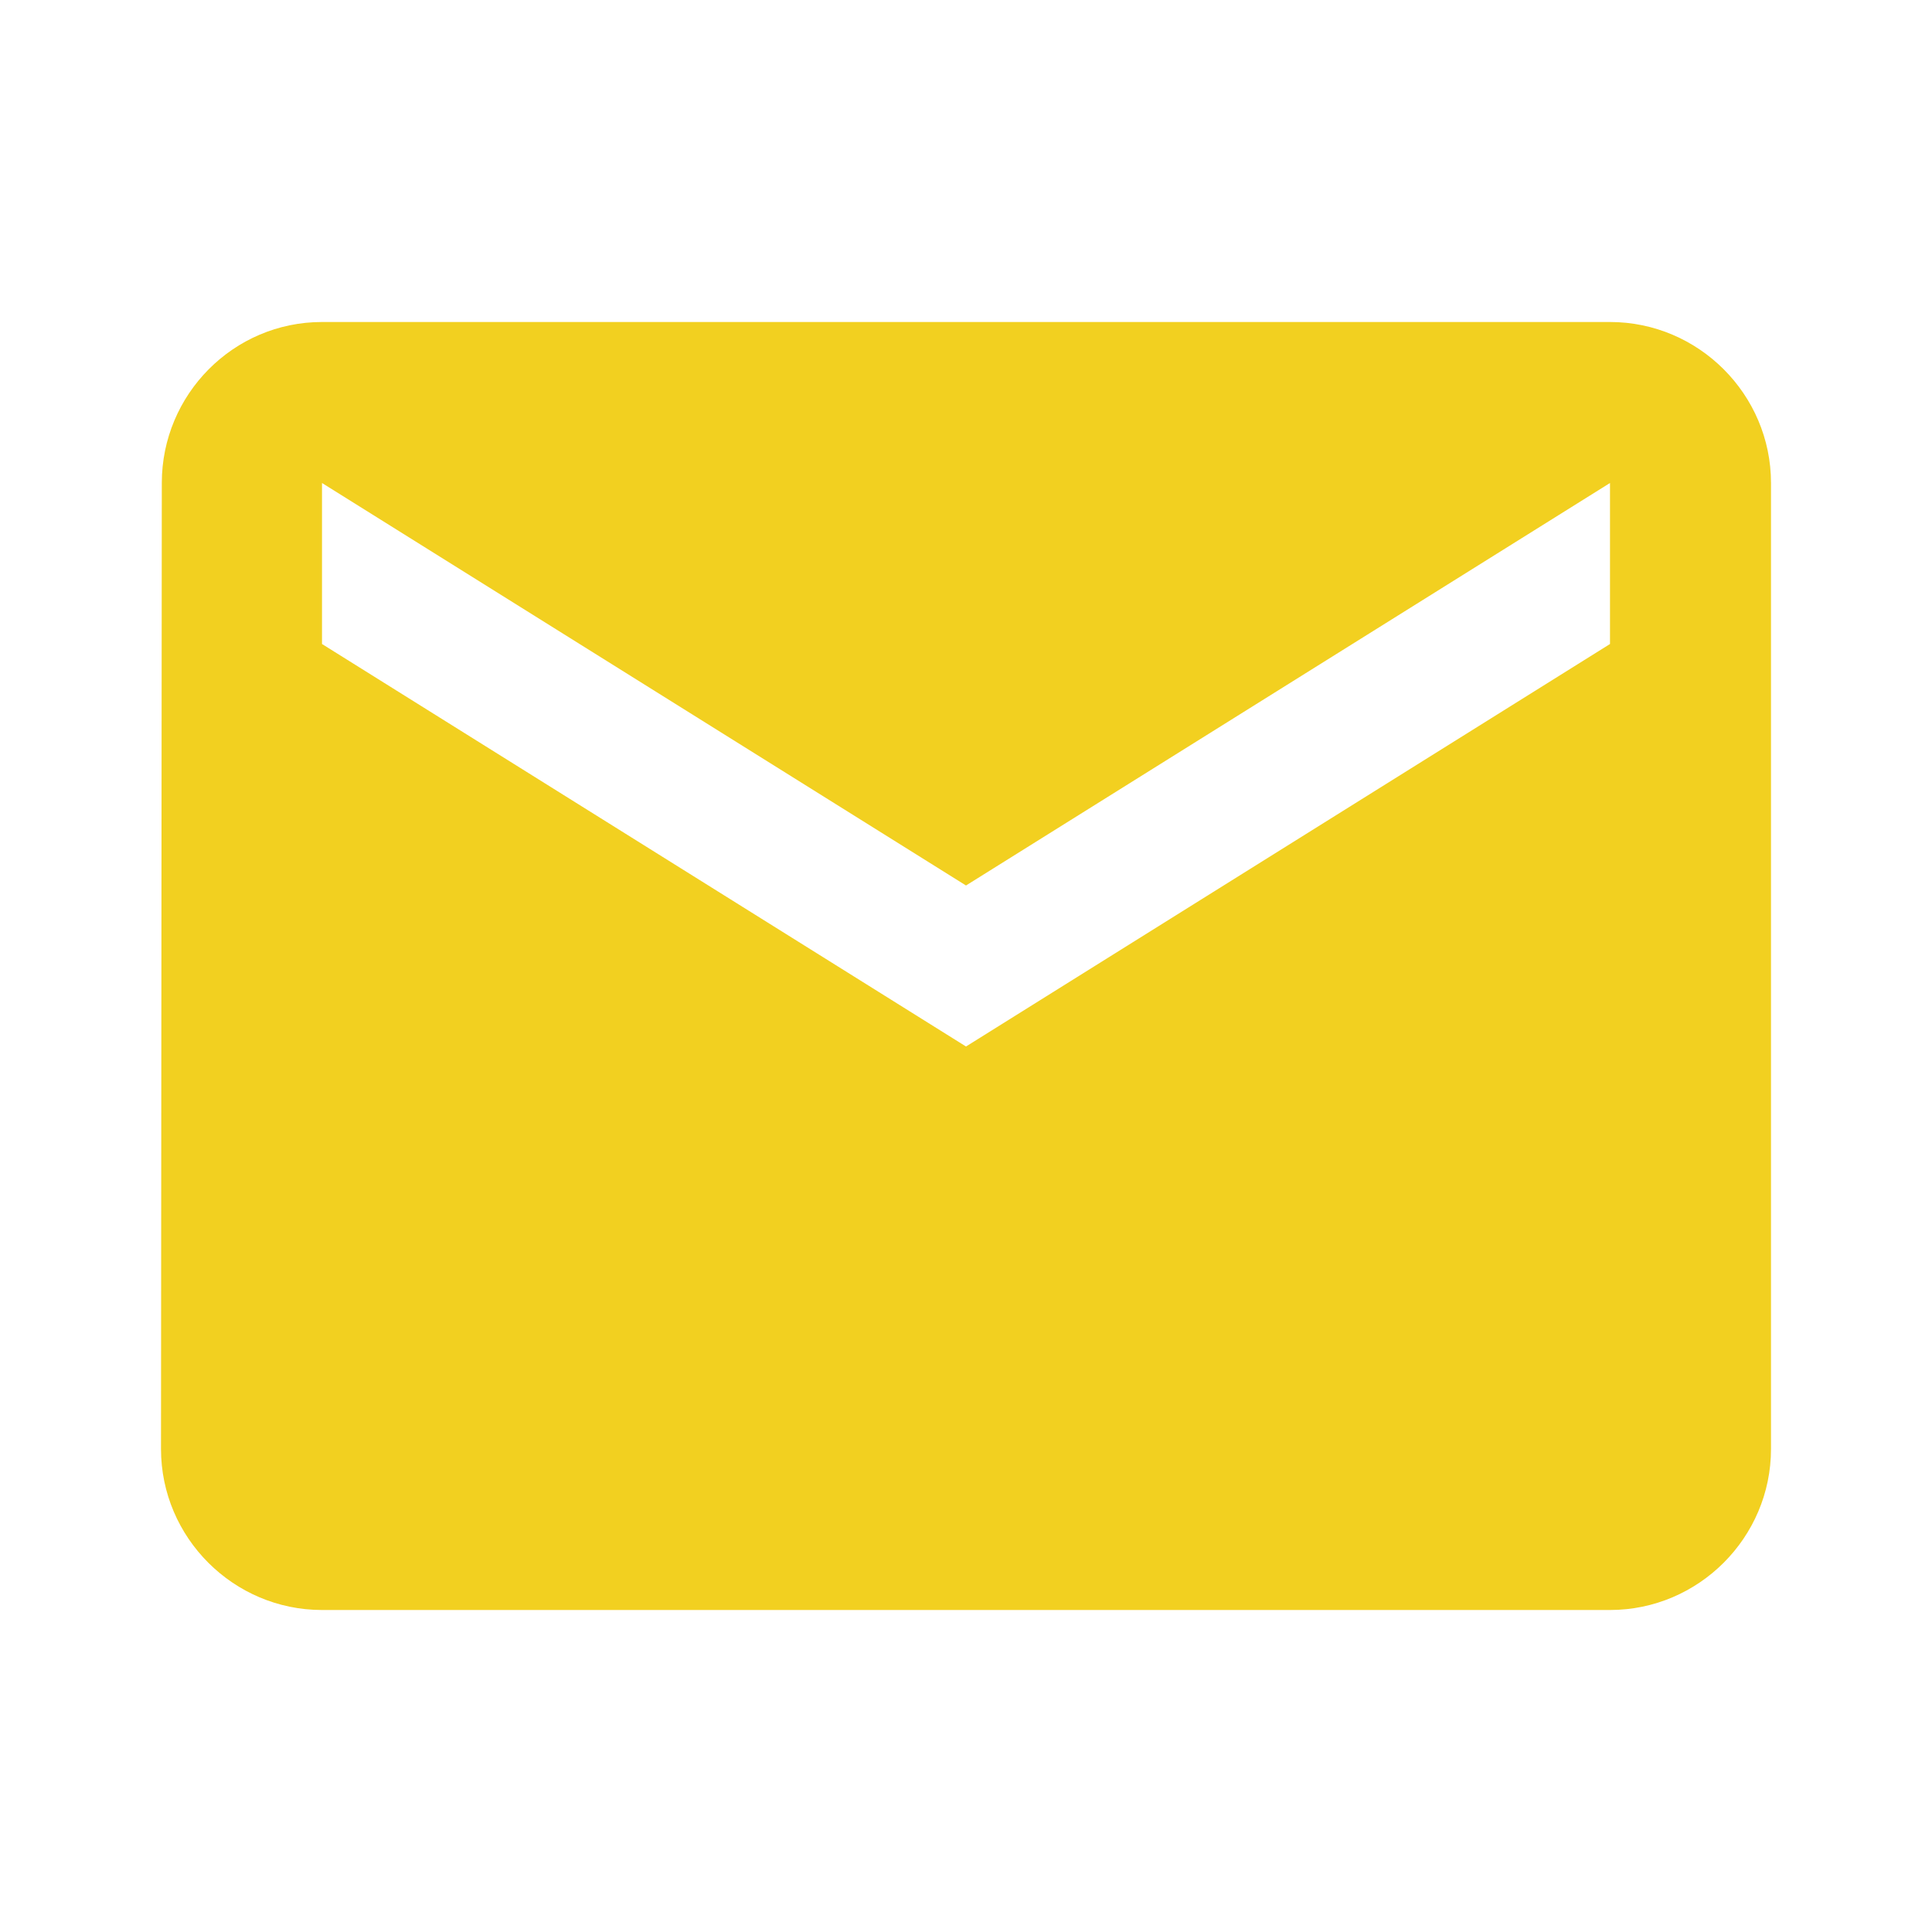 <svg xmlns="http://www.w3.org/2000/svg" width="24" height="24"><path fill="#f2d020" d="M20 4H4c-1.1 0-1.99.9-1.99 2L2 18c0 1.1.9 2 2 2h16c1.1 0 2-.9 2-2V6c0-1.1-.9-2-2-2m0 4-8 5-8-5V6l8 5 8-5z"/></svg>
